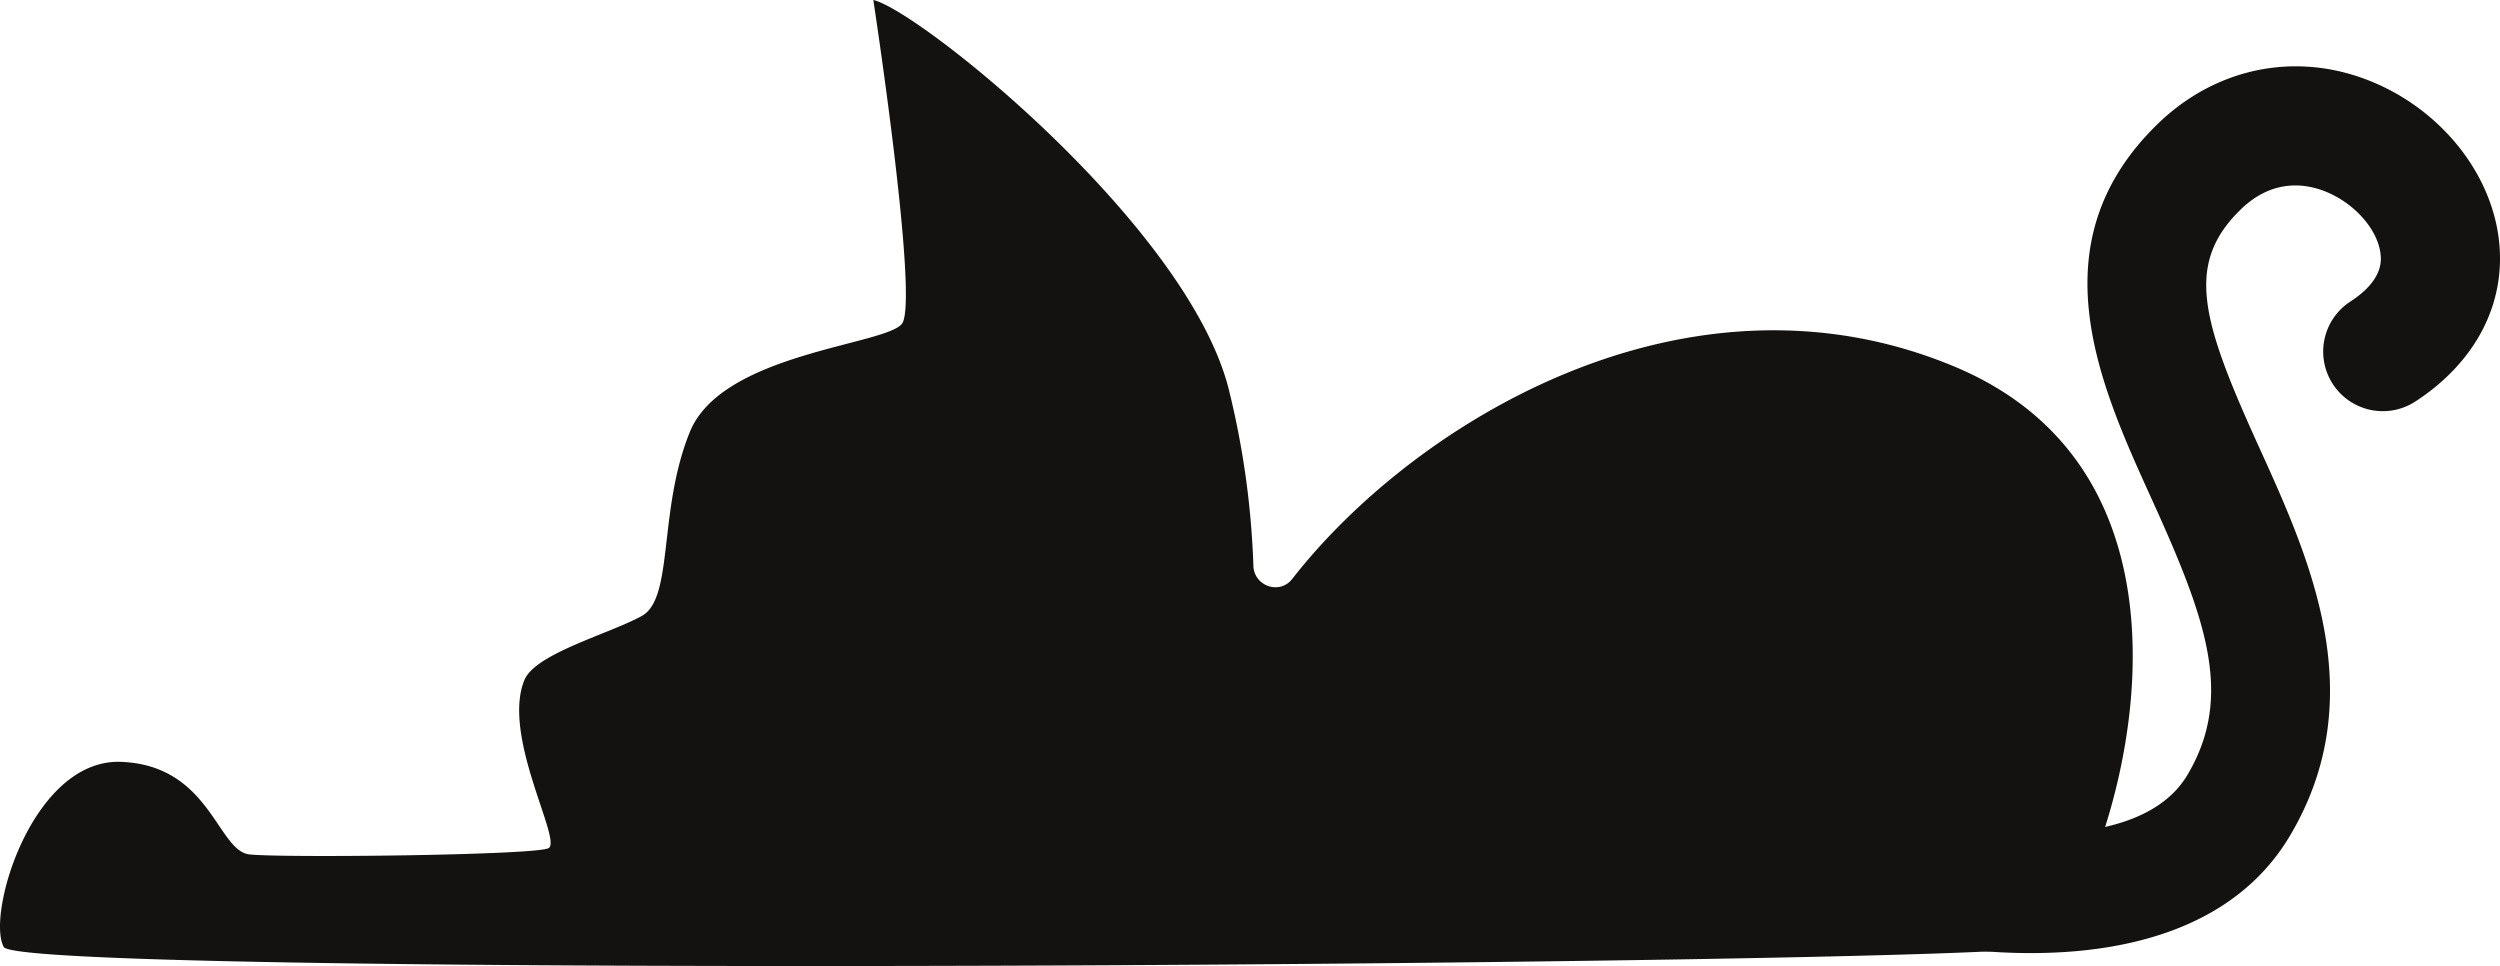 <svg xmlns="http://www.w3.org/2000/svg" xmlns:xlink="http://www.w3.org/1999/xlink" width="850.689" height="328.721" viewBox="0 0 850.689 328.721"><defs><clipPath id="a"><rect width="850.689" height="328.721" fill="#141211"/></clipPath></defs><g transform="translate(0 0)" clip-path="url(#a)"><path d="M439.7,197.017c-4.26,5.47-13.01,2.424-13.2-4.506a289.117,289.117,0,0,0-8.189-59.255C404.987,77.531,312.918,3.635,297.169,0c0,0,15.749,102.969,9.694,110.239s-61.176,10-72.081,36.645-5.45,56.634-16.354,62.689-36.253,12.781-39.977,21.808c-7.874,19.077,13.022,54.815,8.177,57.239s-90.855,3.332-101.759,2.118-13.324-30.284-43.608-31.494S-4.776,311.332,1.283,322.236s675.967,6.059,692.926,0,75.11-153.851-29.073-197.459c-91.129-38.146-184.11,19.171-225.437,72.24" transform="translate(0.001 0)" fill="#141211"/><path d="M131.744,110.714s-33.612,10.736-69.963-.883c0,0-4.743-56.7,9.363-68.683-2.29,14.073-3.925,39,6.991,61.966,0,0,23.636-26.5,28.092-52.595,10.961,10.131,21.387,28.346,25.516,60.2" transform="translate(188.444 127.087)" fill="#141211"/><path d="M211.369,307.262a197.25,197.25,0,0,1-40.235-4.1,20.282,20.282,0,0,1,8.97-39.56c.854.188,66.14,13.754,84.4-16.939,16.137-27.107,6.084-53.76-12.388-94.437-17.487-38.493-39.246-86.4,2-126.822C273.155,6.744,299.2.762,323.73,9.4c25.087,8.823,43.882,30.938,46.764,55.027,2.584,21.628-7.78,41.731-28.444,55.162a20.28,20.28,0,1,1-22.1-34.012c11.333-7.372,10.528-14.114,10.266-16.33C329.18,60.577,320.6,51.3,310.27,47.661c-7.016-2.469-17.536-3.312-27.765,6.713-19.061,18.68-13,38.056,6.546,81.075,17.131,37.729,38.461,84.681,10.315,131.961-19.506,32.761-58.18,39.851-88,39.851" transform="translate(479.807 17.048)" fill="#141211"/></g></svg>